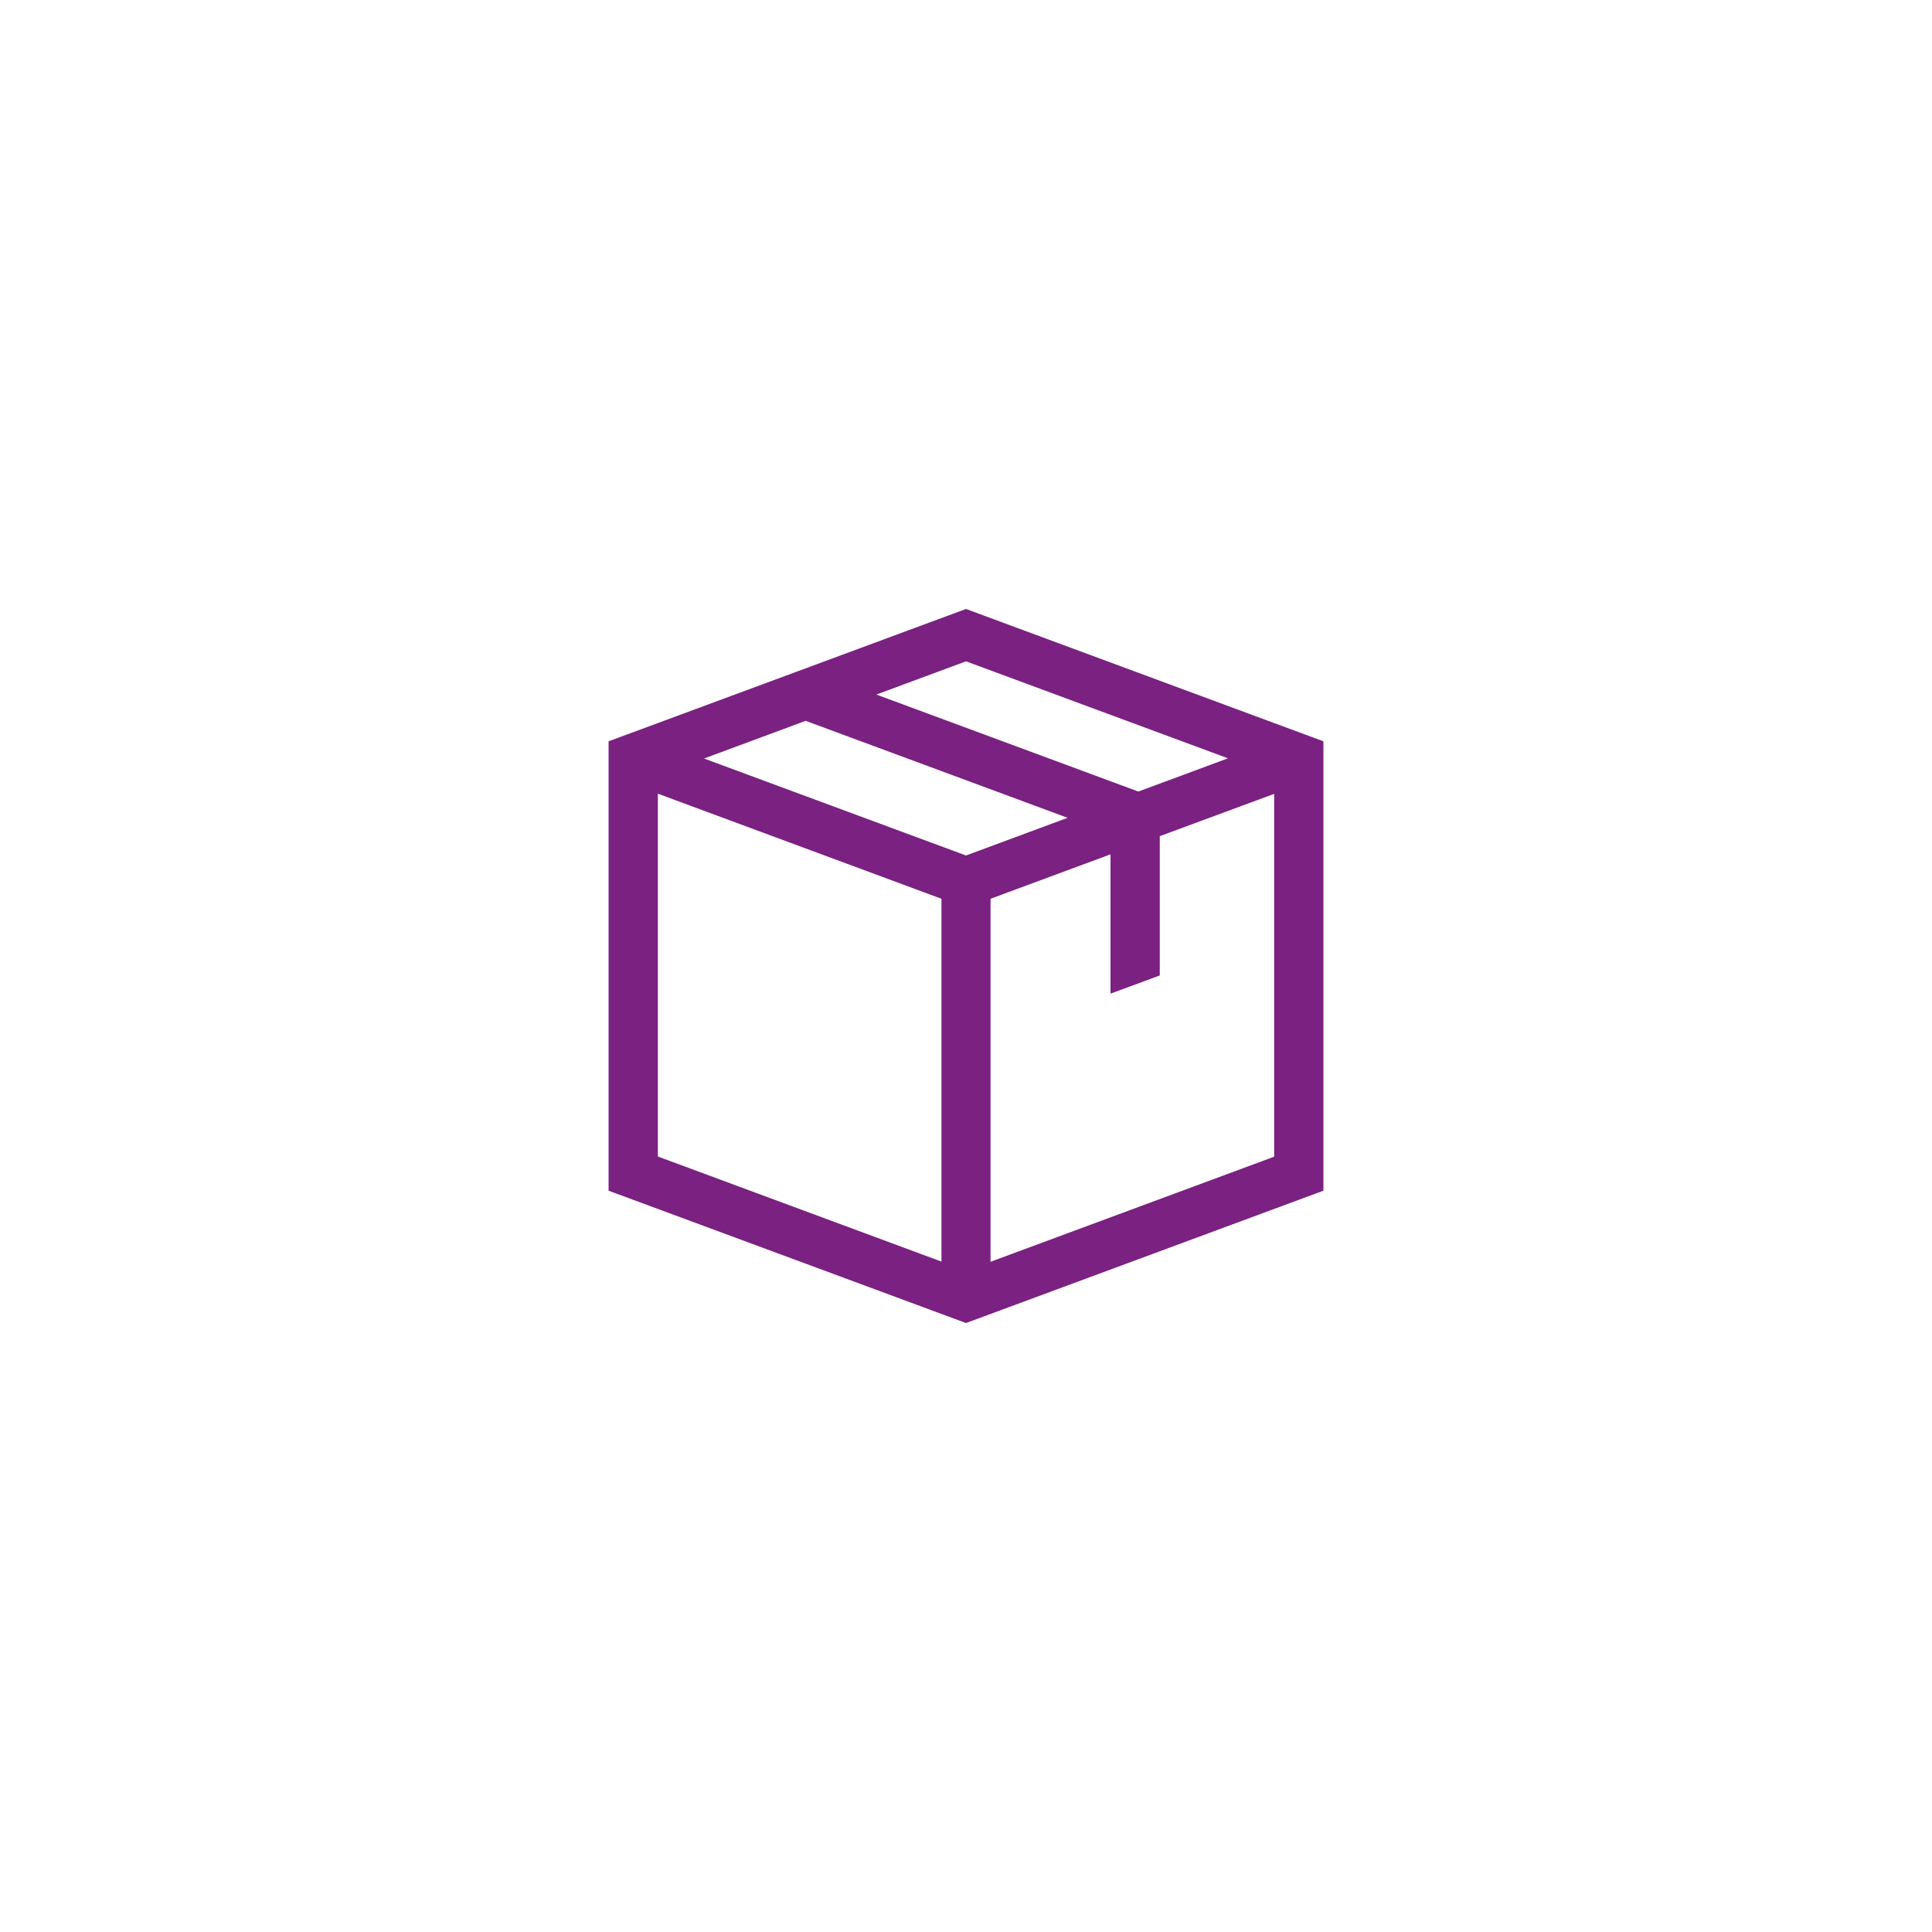 <?xml version="1.0" encoding="UTF-8"?><svg id="uuid-87caca04-c1b3-4e18-9121-593267940b79" xmlns="http://www.w3.org/2000/svg" viewBox="0 0 100 100"><path d="M50,31.52l-18.5,6.85v23.26s18.5,6.85,18.5,6.85l18.5-6.85v-23.26s-18.5-6.85-18.5-6.85ZM51.27,46.52l6.21-2.3v7.21s2.55-.94,2.55-.94v-7.21s5.92-2.19,5.92-2.19v18.78s-14.68,5.44-14.68,5.44v-18.78ZM34.05,41.08l14.68,5.44v18.78s-14.68-5.44-14.68-5.44v-18.78ZM41.7,37.31l13.56,5.02-5.26,1.95-13.56-5.02,5.26-1.95ZM45.36,35.95l4.64-1.72,13.56,5.02-4.64,1.72-13.56-5.02Z" fill="#7a2181"/></svg>